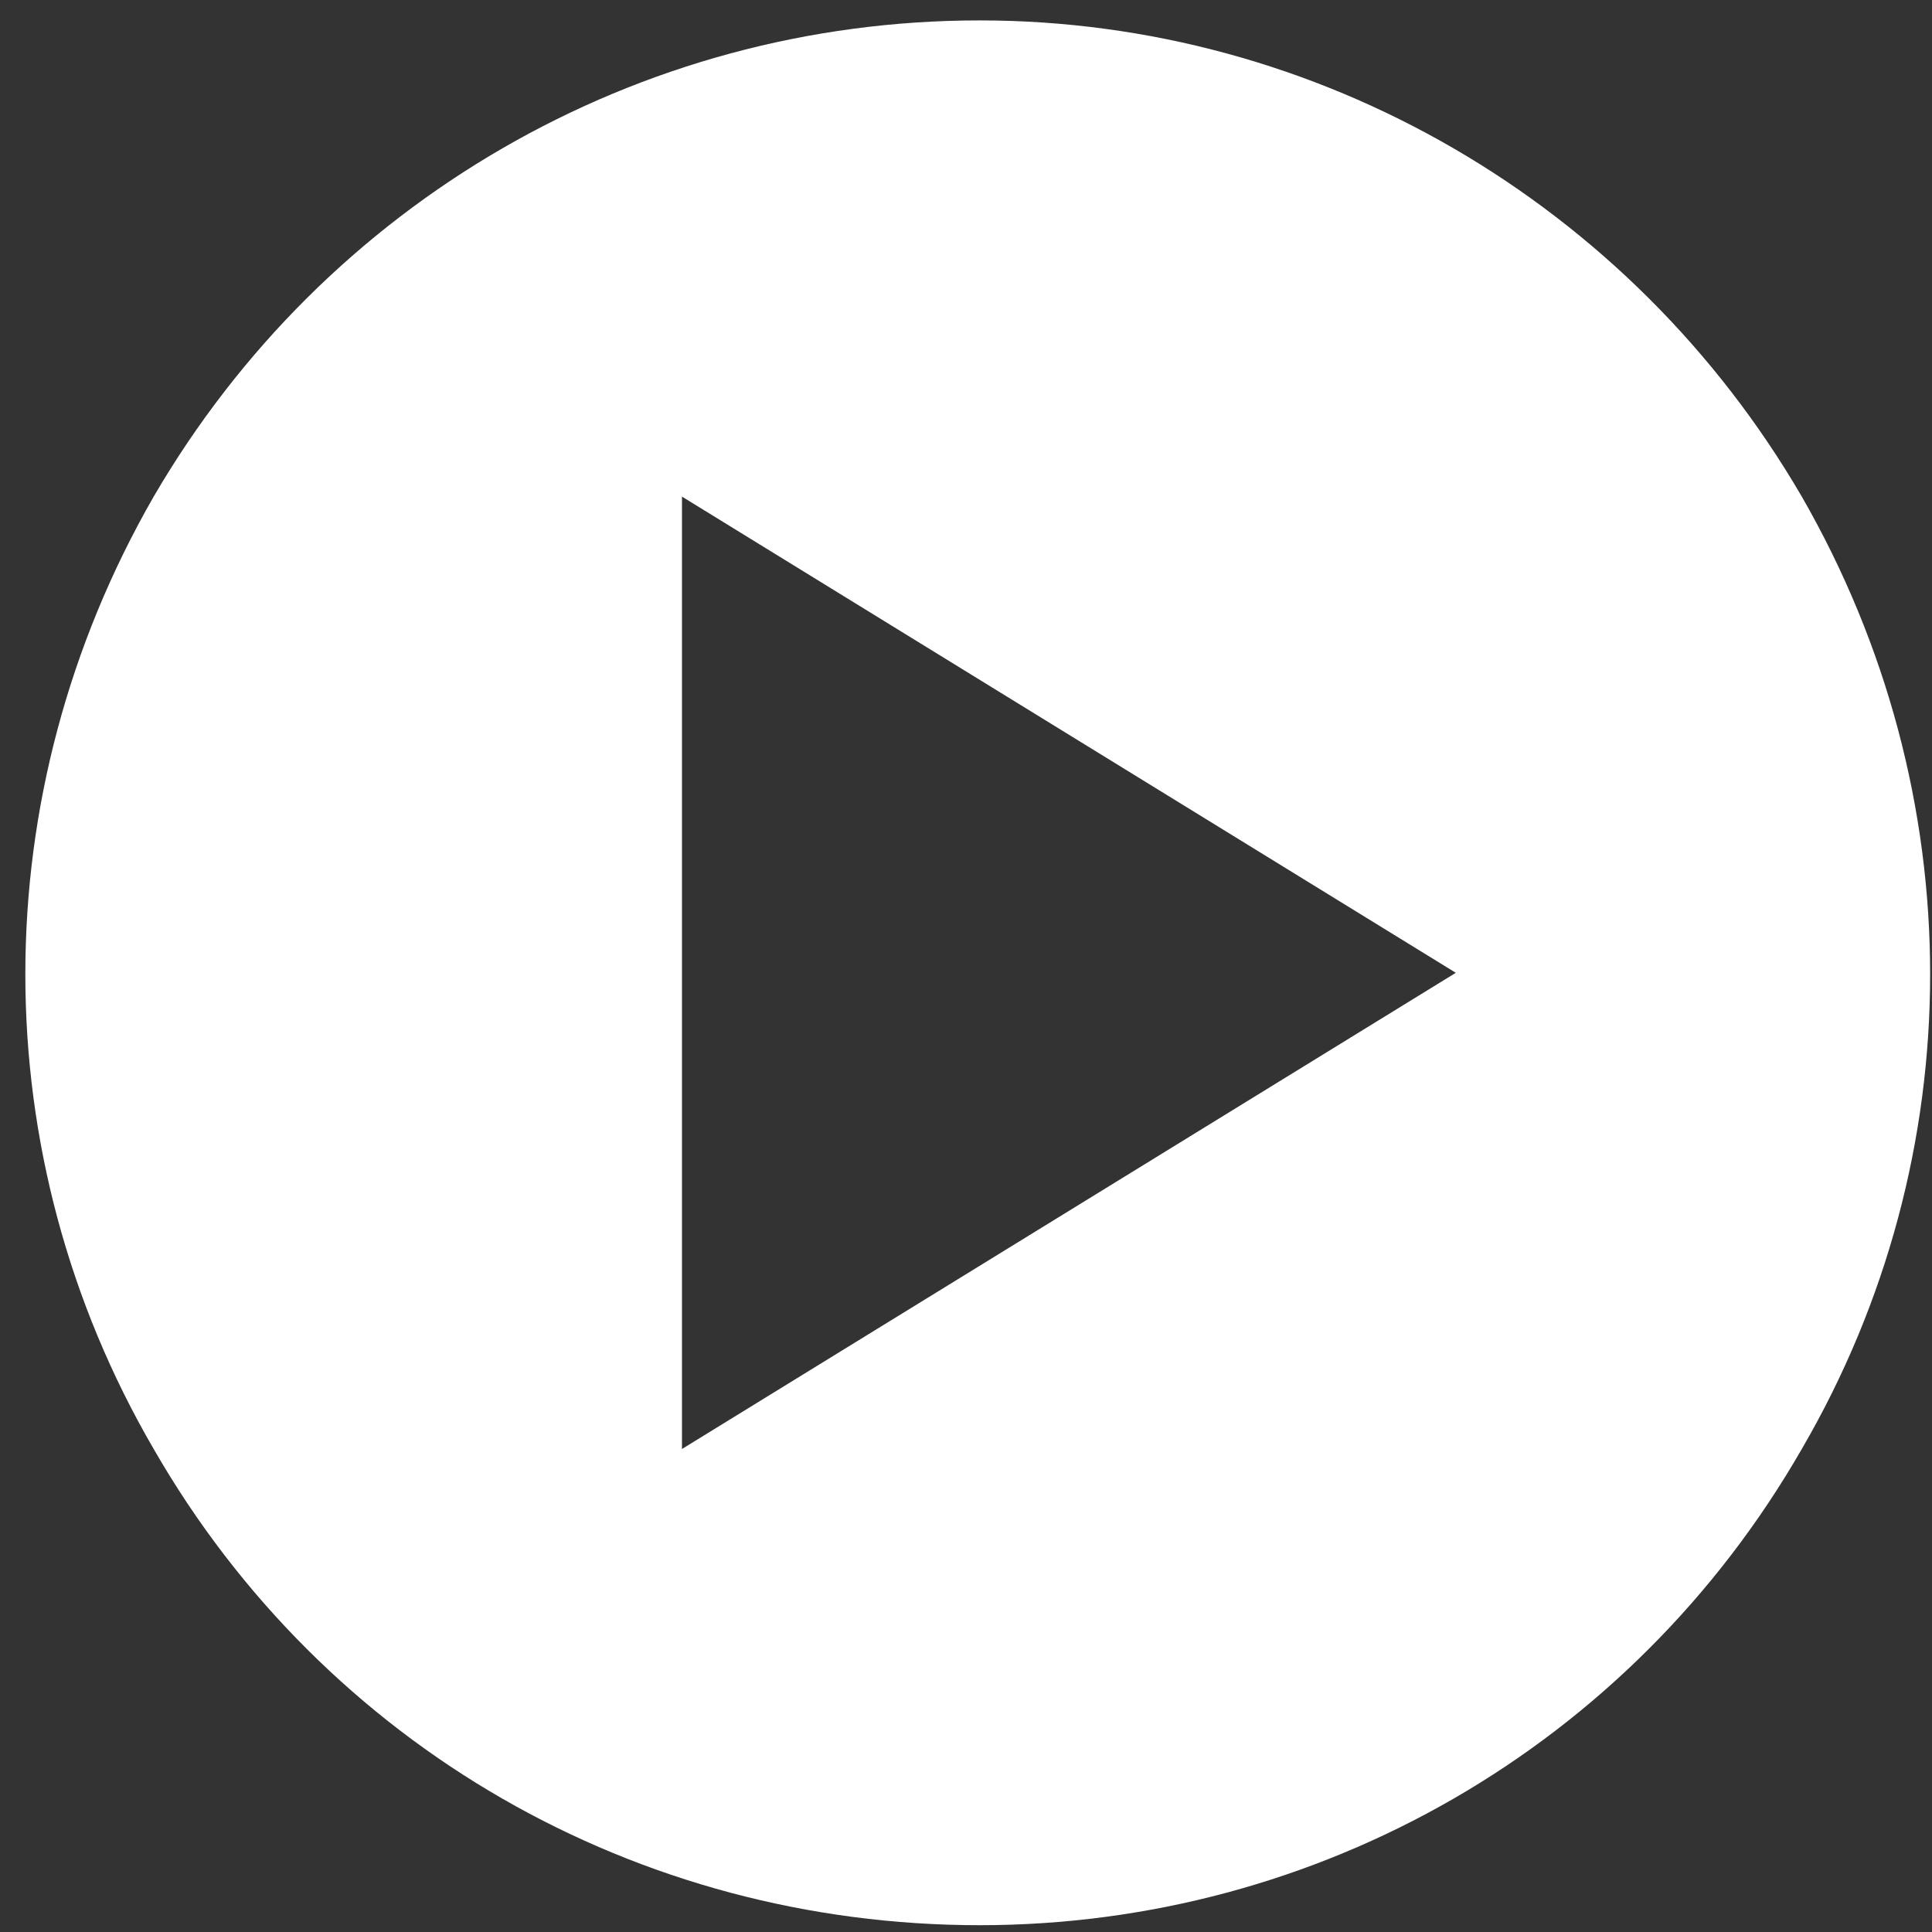 <svg width="71" height="71" viewBox="0 0 71 71" fill="none" xmlns="http://www.w3.org/2000/svg">
<rect x="0" y="0" width="71" height="71" fill="#333333" stroke="none"/>
<path d="M36 70.75C23.422 70.75 11.938 64.188 5.648 53.25C-0.641 42.449 -0.641 29.188 5.648 18.25C11.938 7.449 23.422 0.75 36 0.75C48.441 0.75 59.926 7.449 66.215 18.25C72.504 29.188 72.504 42.449 66.215 53.25C59.926 64.188 48.441 70.75 36 70.75ZM53.5 35.75L25.062 18.25V53.25L53.5 35.75Z" fill="white"/>
</svg>
